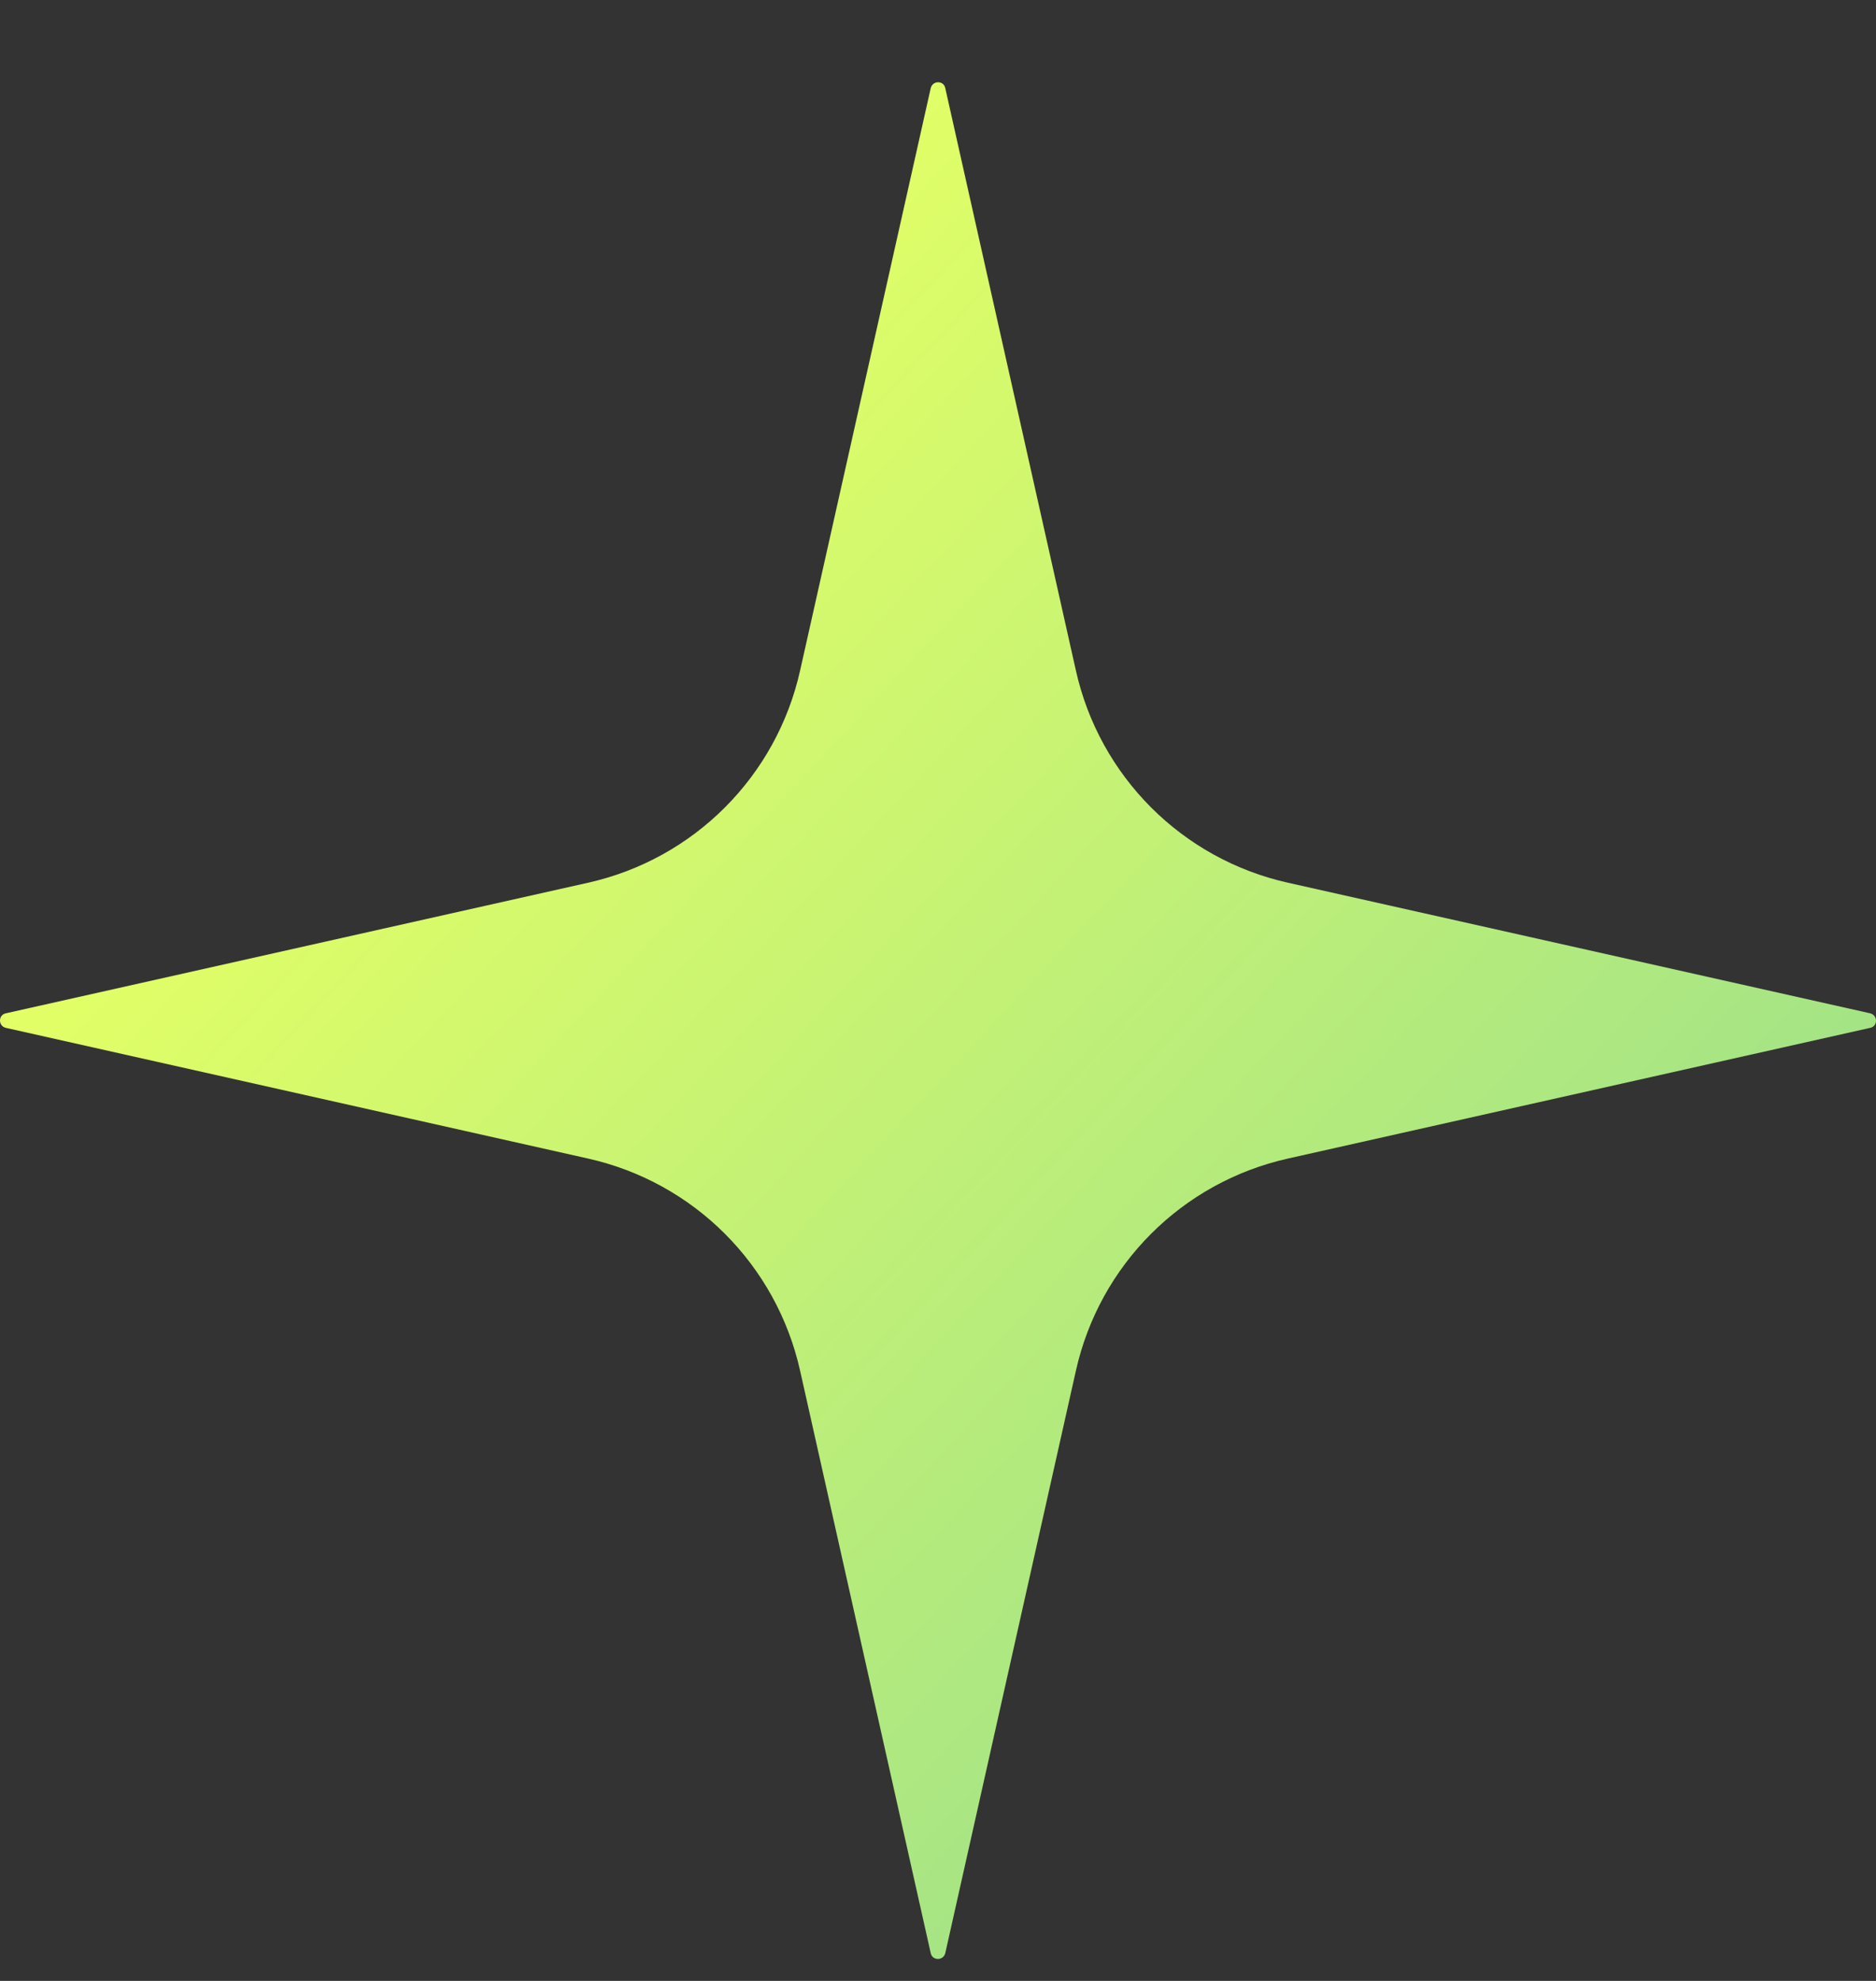 <?xml version="1.0" encoding="UTF-8"?> <svg xmlns="http://www.w3.org/2000/svg" width="18" height="19" viewBox="0 0 18 19" fill="none"><rect x="0" y="0" width="18" height="19" fill="#333333" stroke="none"/><path d="M17.943 9.859L12.359 11.112C11.342 11.339 10.55 12.131 10.323 13.148L9.07 18.733C9.052 18.808 8.945 18.808 8.93 18.733L7.677 13.148C7.45 12.131 6.658 11.339 5.641 11.112L0.057 9.859C-0.019 9.842 -0.019 9.734 0.057 9.719L5.641 8.467C6.658 8.24 7.45 7.447 7.677 6.431L8.93 0.846C8.948 0.77 9.055 0.77 9.07 0.846L10.323 6.431C10.55 7.447 11.342 8.24 12.359 8.467L17.943 9.719C18.019 9.737 18.019 9.845 17.943 9.859Z" fill="url(#paint0_linear_222_761)"></path><defs><linearGradient id="paint0_linear_222_761" x1="4.013" y1="5.3" x2="15.5" y2="16" gradientUnits="userSpaceOnUse"><stop stop-color="#E3FF65"></stop><stop offset="1" stop-color="#99DF8B"></stop></linearGradient></defs></svg> 